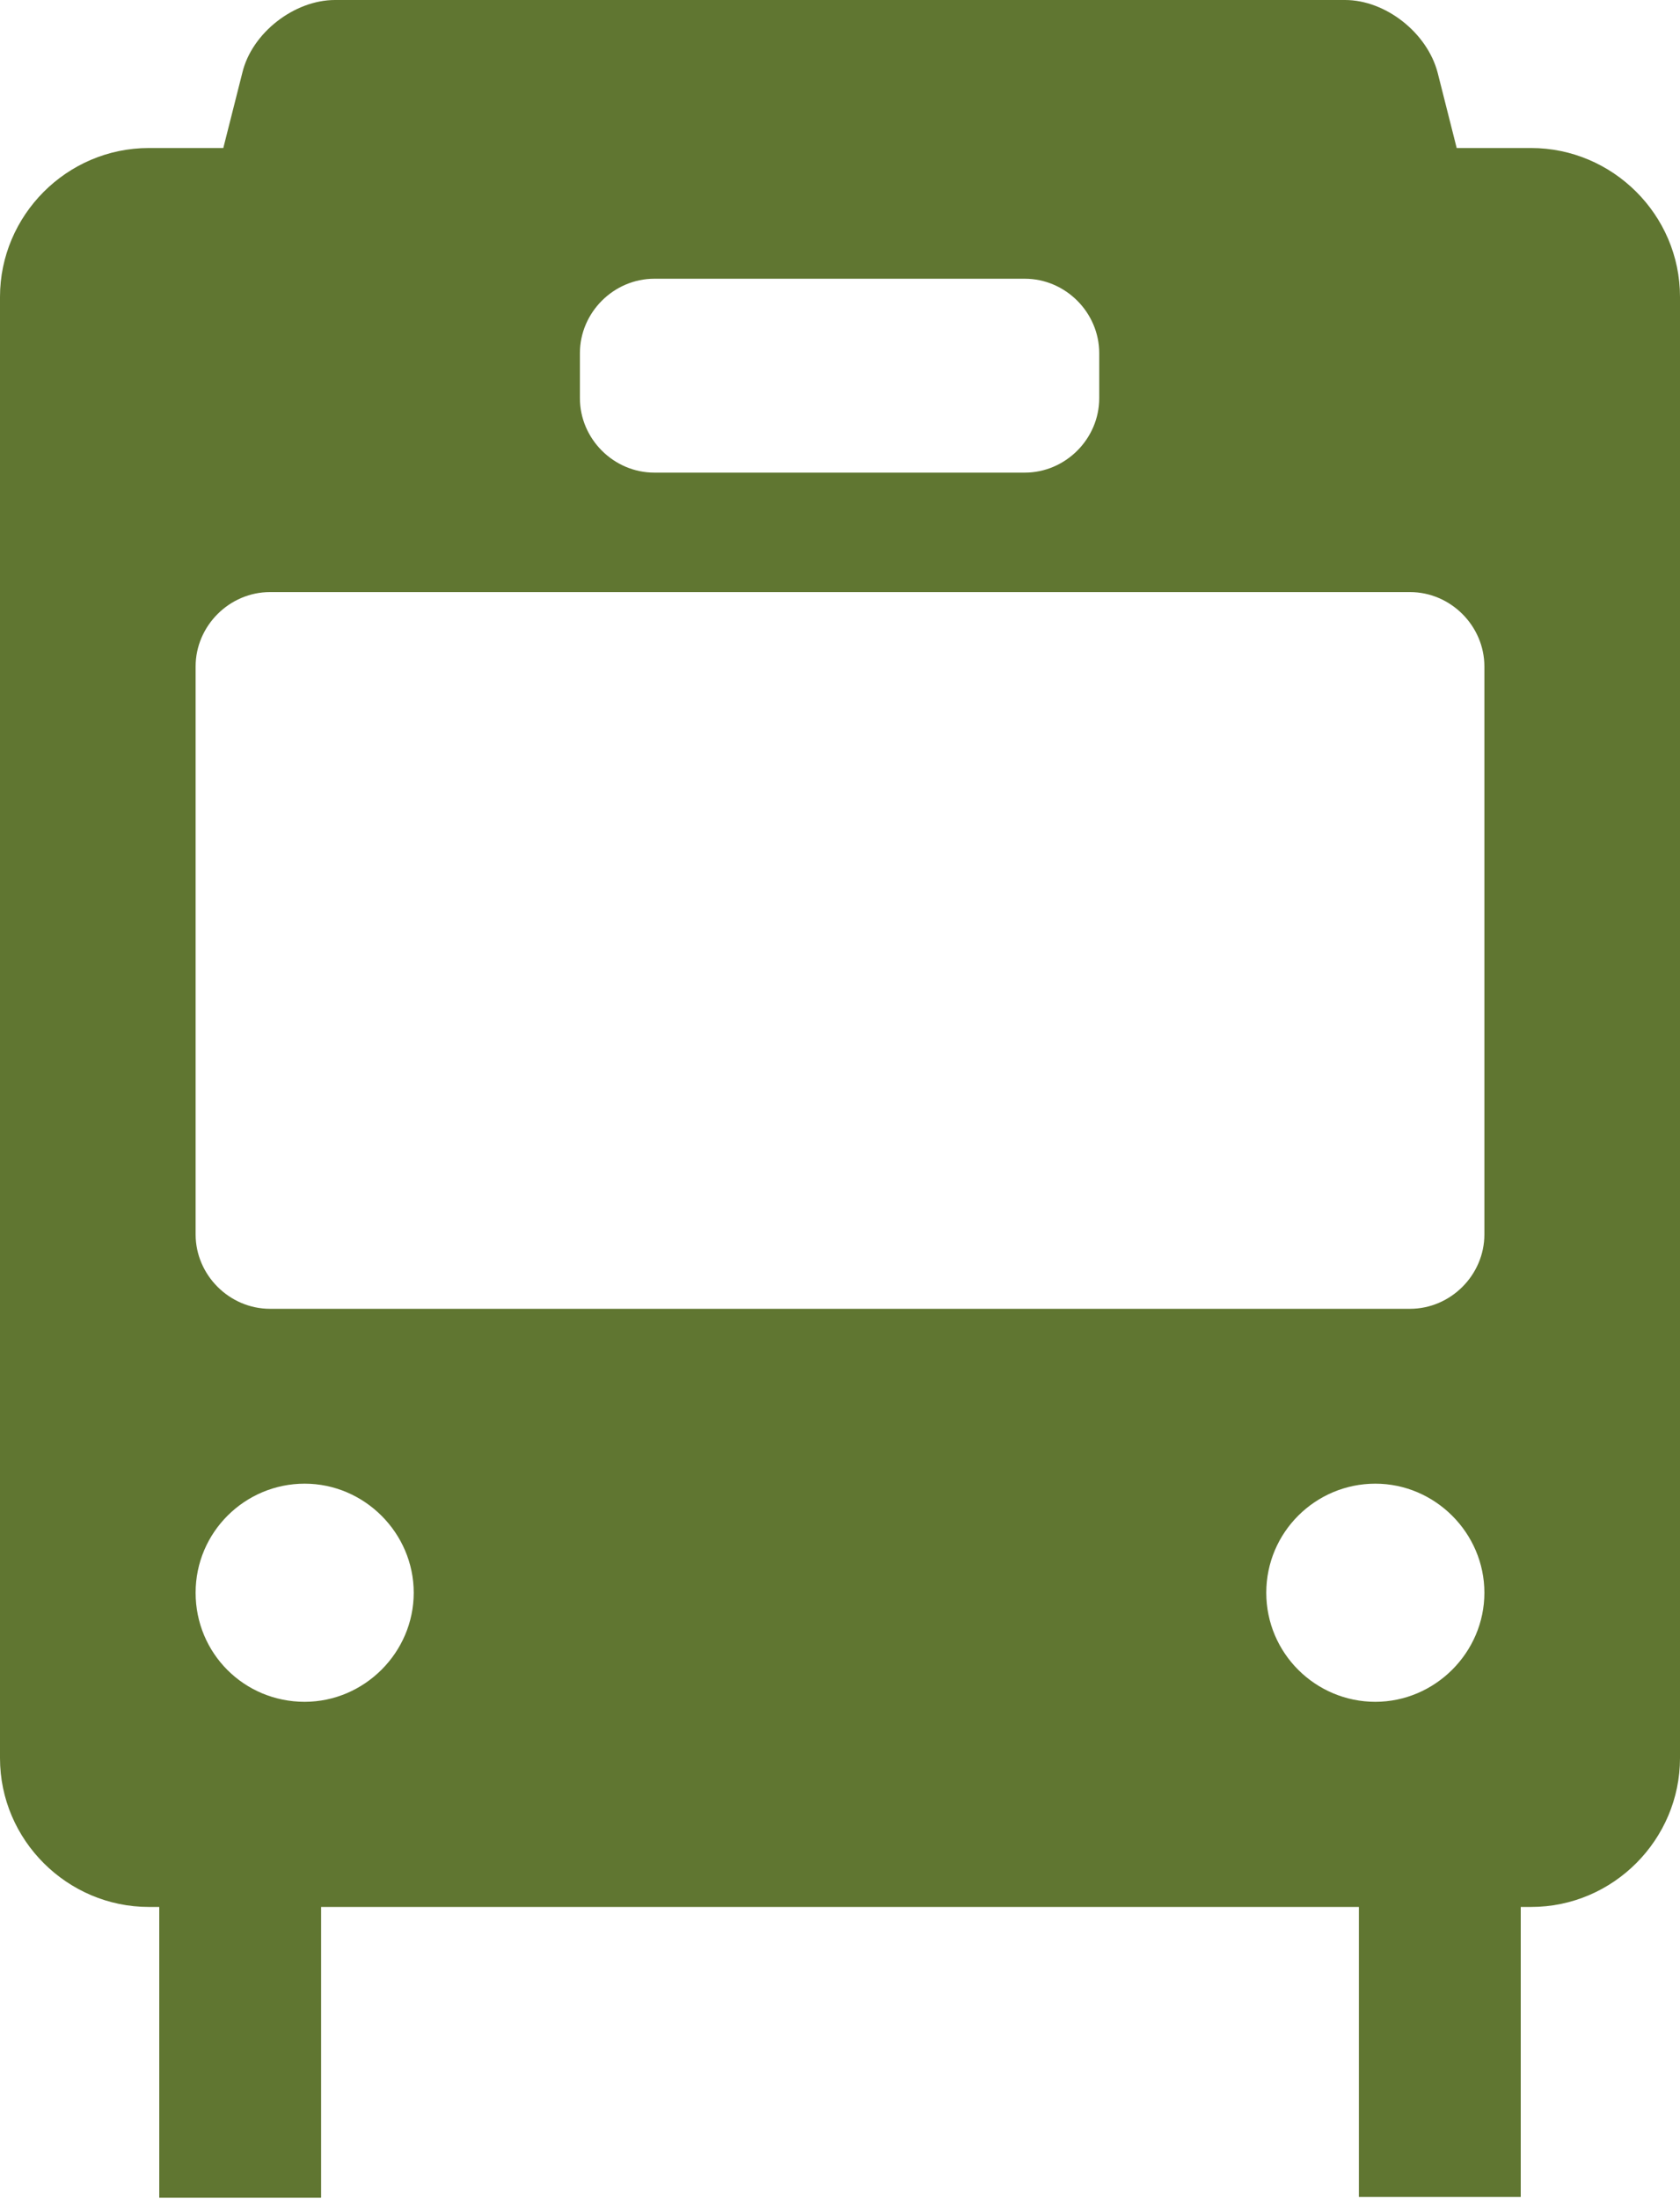 <?xml version="1.0" encoding="UTF-8"?><svg id="_レイヤー_2" xmlns="http://www.w3.org/2000/svg" viewBox="0 0 19.41 25.4"><defs><style>.cls-1{fill:#607631;}</style></defs><g id="_背景"><path class="cls-1" d="M17.69,1.71h-.86l-.22-.87c-.12-.46-.6-.84-1.07-.84H3.87c-.47,0-.96.38-1.07.84l-.22.87h-.86c-.95,0-1.72.78-1.72,1.72v16.88c0,.95.78,1.72,1.72,1.72h.12v3.36h1.87v-3.36h11.99v3.35h1.87v-3.35h.12c.95,0,1.72-.78,1.72-1.72V3.43c0-.95-.78-1.72-1.72-1.72ZM6.7,4.08c0-.47.39-.86.86-.86h4.28c.47,0,.86.39.86.86v.52c0,.47-.39.86-.86.86h-4.28c-.47,0-.86-.39-.86-.86v-.52ZM2.26,7.7c0-.47.39-.86.86-.86h13.17c.47,0,.86.39.86.86v6.56c0,.47-.39.86-.86.86H3.12c-.47,0-.86-.39-.86-.86v-6.56ZM3.52,19.66c-.7,0-1.26-.56-1.26-1.26s.57-1.26,1.26-1.26,1.26.57,1.26,1.26-.57,1.26-1.26,1.26ZM14.63,18.4c0-.7.57-1.26,1.26-1.26s1.26.57,1.26,1.26-.57,1.26-1.26,1.26-1.26-.56-1.26-1.26Z"/></g></svg>